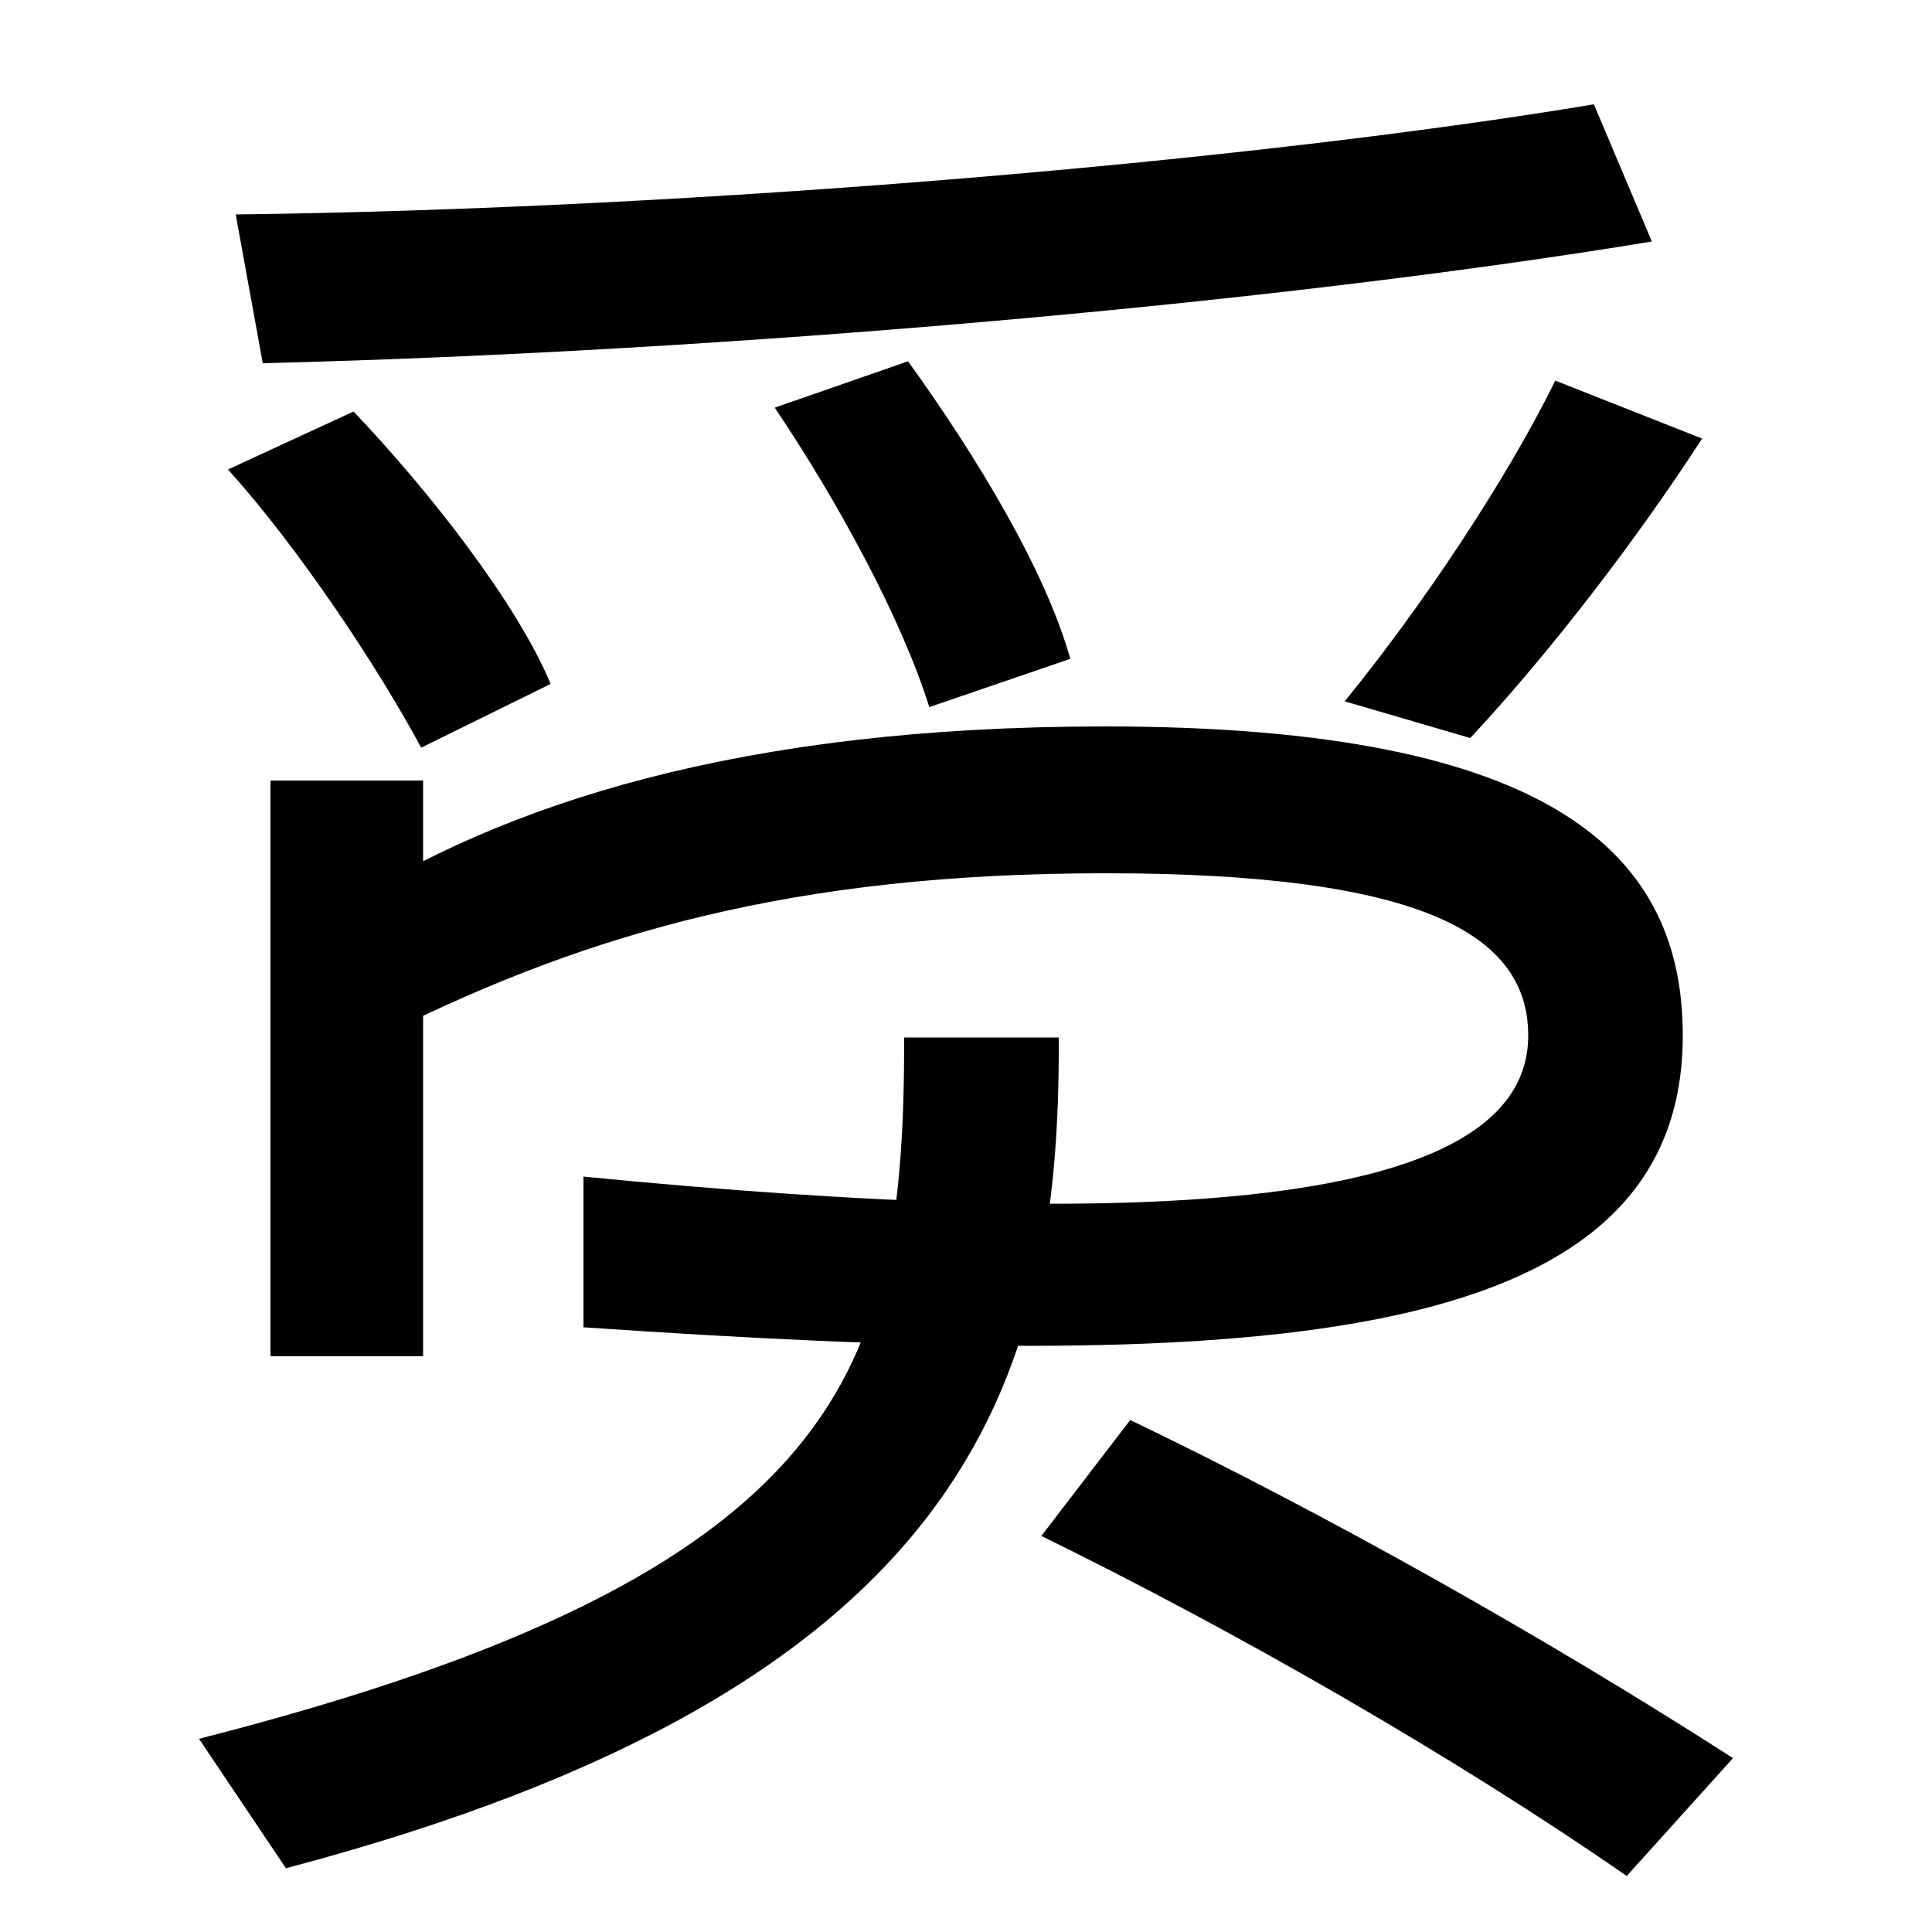 <svg xmlns="http://www.w3.org/2000/svg" width="1000" height="1000"><path d="M122 769 136 692C377 698 661 723 855 755L825 826C651 797 365 772 122 769ZM218 493 285 526C268 567 223 625 183 667L118 637C155 596 196 534 218 493ZM481 514 554 539C541 585 506 643 470 693L401 669C434 620 467 559 481 514ZM696 517 761 498C803 543 848 602 881 653L805 683C780 632 736 566 696 517ZM175 409 202 346C305 397 411 428 572 428C737 428 791 396 791 344C791 254 597 242 302 271V193C639 170 871 177 871 344C871 436 807 504 572 504C383 504 260 464 175 409ZM103 -20 148 -87C500 6 549 163 548 343H468C468 172 440 66 103 -20ZM842 -91 897 -30C799 33 685 97 585 145L539 85C641 35 754 -30 842 -91ZM219 178V476H140V178Z" transform="translate(0, 880) scale(1,-1)" /></svg>